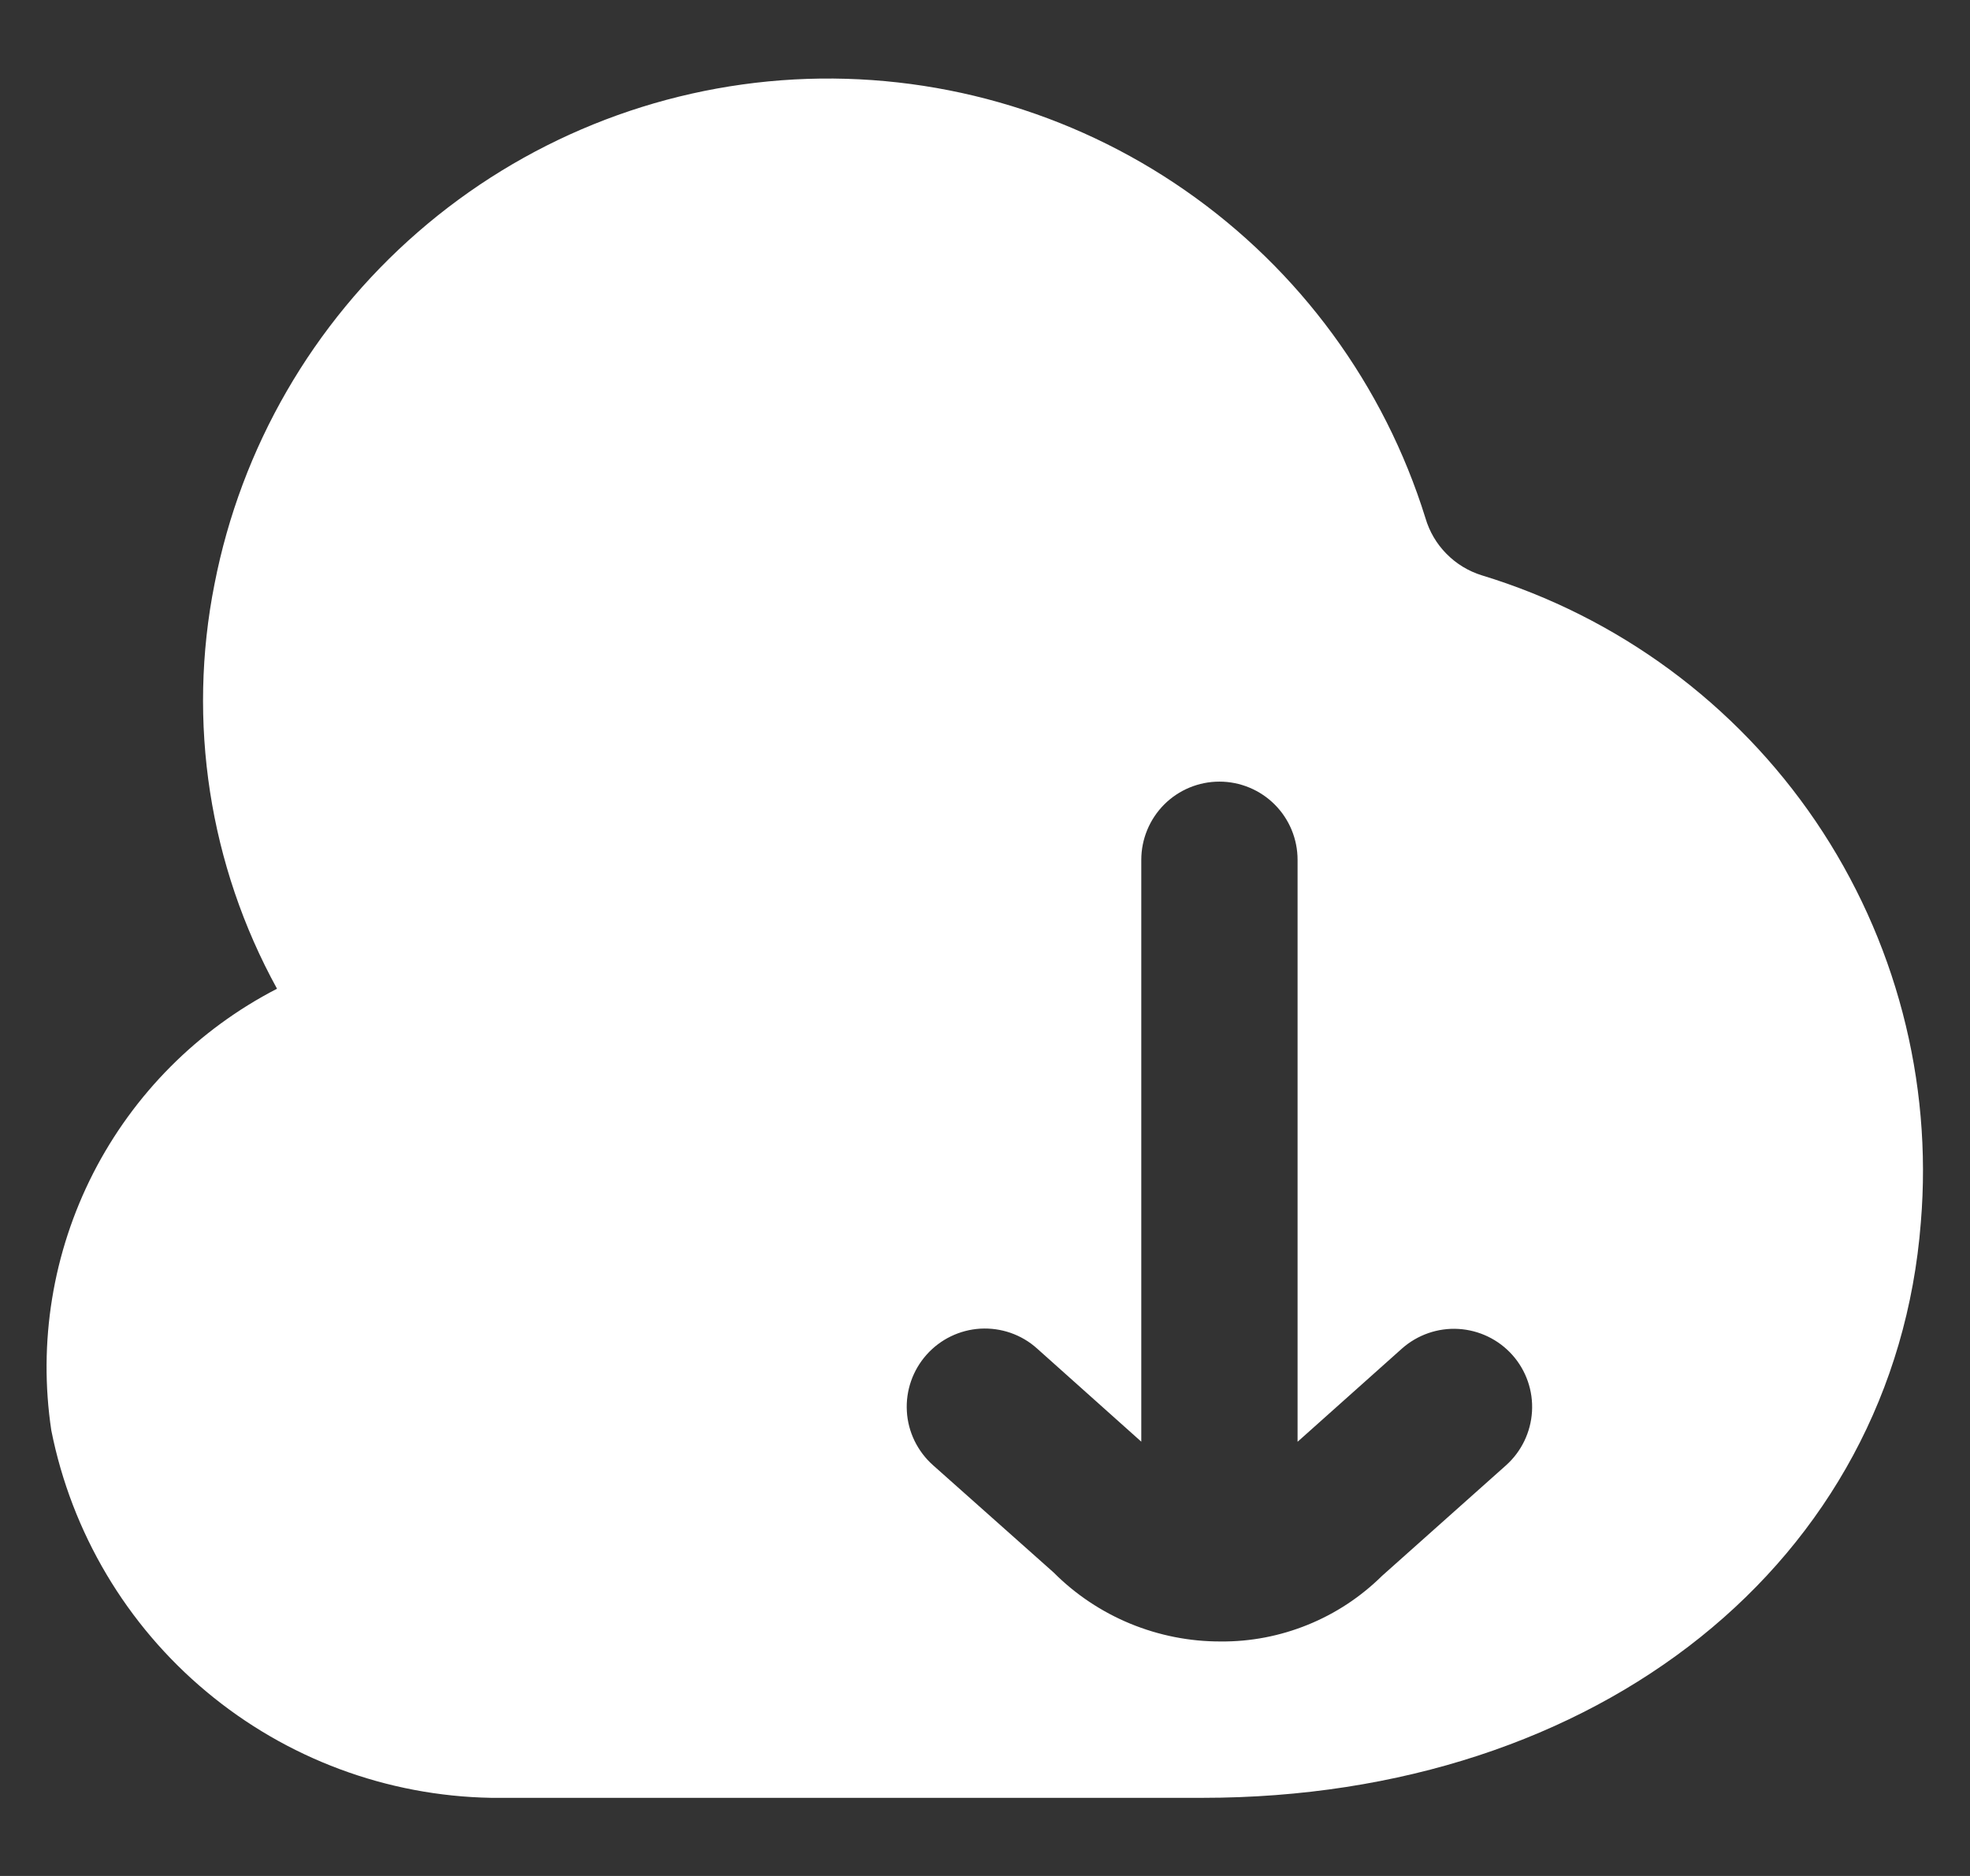 <svg width="21" height="20" viewBox="0 0 21 20" fill="none" xmlns="http://www.w3.org/2000/svg">
<rect x="0" y="0" width="21" height="20" fill="#333333" stroke="none"/>
<g id="fi-sr-cloud-download" clip-path="url(#clip0_5698_5382)">
<path id="Vector" d="M15.797 6.134C15.654 6.09 15.524 6.011 15.419 5.904C15.314 5.798 15.237 5.667 15.195 5.523C14.754 4.106 13.853 2.877 12.634 2.03C11.416 1.183 9.949 0.767 8.467 0.847C6.986 0.928 5.573 1.501 4.454 2.475C3.334 3.449 2.571 4.769 2.287 6.225C1.994 7.697 2.23 9.226 2.953 10.541C2.11 10.976 1.425 11.664 0.993 12.509C0.562 13.354 0.406 14.312 0.547 15.25C0.764 16.34 1.347 17.323 2.2 18.035C3.053 18.748 4.124 19.147 5.235 19.167H12.818C17.046 19.167 20.194 16.644 20.476 13.032C20.602 11.52 20.206 10.011 19.355 8.756C18.503 7.501 17.247 6.576 15.797 6.134ZM16.053 15.623L14.732 16.801C14.505 17.025 14.237 17.202 13.941 17.322C13.646 17.442 13.33 17.503 13.012 17.5C12.681 17.501 12.354 17.436 12.048 17.31C11.743 17.184 11.465 16.999 11.232 16.765L9.945 15.62C9.863 15.547 9.797 15.459 9.749 15.361C9.701 15.262 9.673 15.155 9.667 15.046C9.654 14.825 9.73 14.608 9.877 14.443C10.024 14.278 10.23 14.178 10.451 14.165C10.56 14.159 10.669 14.174 10.773 14.21C10.876 14.246 10.972 14.302 11.053 14.375L12.166 15.37V9.167C12.166 8.946 12.254 8.734 12.41 8.577C12.566 8.421 12.778 8.333 12.999 8.333C13.22 8.333 13.432 8.421 13.588 8.577C13.745 8.734 13.832 8.946 13.832 9.167V15.371L14.945 14.377C15.11 14.231 15.327 14.155 15.547 14.168C15.768 14.181 15.975 14.281 16.122 14.446C16.269 14.611 16.344 14.828 16.331 15.048C16.318 15.269 16.218 15.476 16.053 15.623Z" fill="white"/>
</g>
<defs>
<clipPath id="clip0_5698_5382">
<rect width="20" height="20" fill="white" transform="translate(0.5)"/>
</clipPath>
</defs>
</svg>
